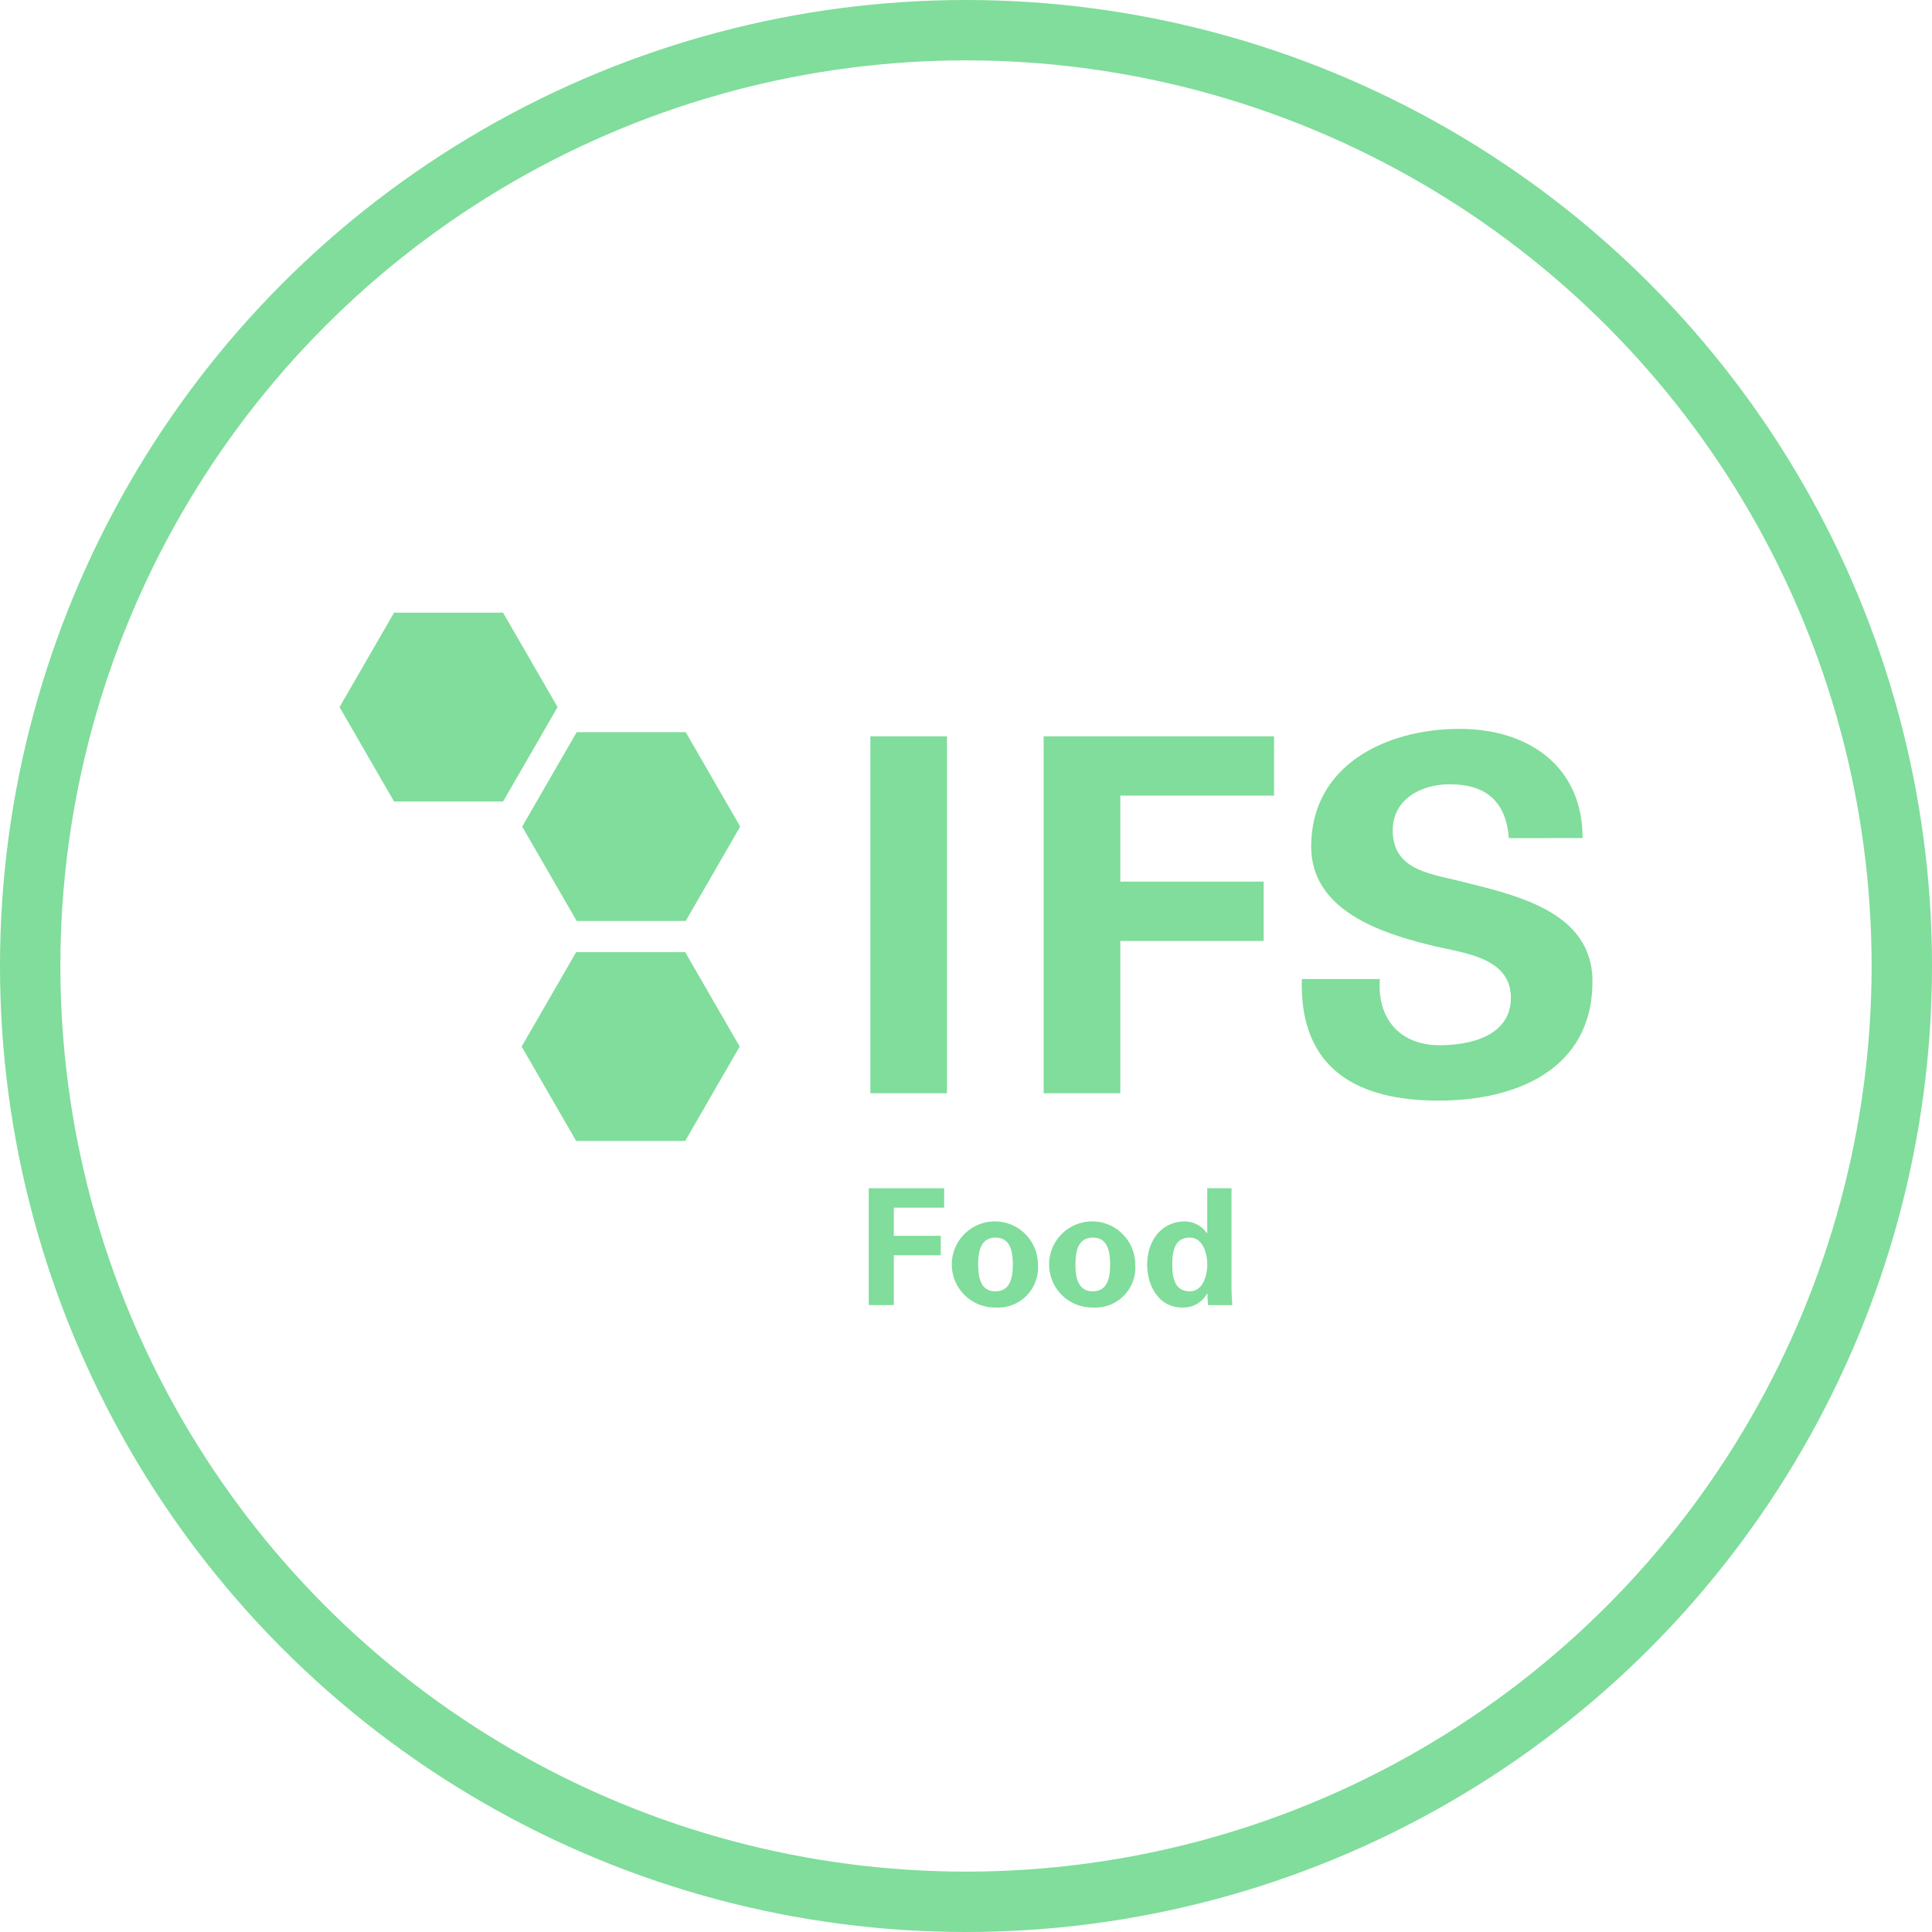 <svg xmlns="http://www.w3.org/2000/svg" width="160" height="160" viewBox="0 0 160 160">
  <g id="ICN_IFS" transform="translate(-377.828 -4447.431)">
    <g id="Gruppe_269" data-name="Gruppe 269">
      <g id="platzhalter" transform="translate(377.828 4447.431)" fill="none" stroke="#80dd9b" stroke-width="5">
        <circle cx="80" cy="80" r="80" stroke="none"/>
        <circle cx="80" cy="80" r="77.5" fill="none"/>
      </g>
      <g id="Gruppe_268" data-name="Gruppe 268" transform="translate(250.422 4288.708)">
        <path id="Pfad_168" data-name="Pfad 168" d="M266.041,332.21v-9.677h6.246v1.609h-4.168v2.333h3.887v1.607h-3.887v4.128Z" transform="translate(-66.69 -65.406)" fill="#80dd9b"/>
        <path id="Pfad_169" data-name="Pfad 169" d="M284.32,335.474a3.565,3.565,0,1,1,3.512-3.565,3.307,3.307,0,0,1-3.512,3.565Zm0-1.339c1.233,0,1.434-1.154,1.434-2.226s-.2-2.223-1.434-2.223-1.434,1.152-1.434,2.223.2,2.226,1.434,2.226Z" transform="translate(-74.472 -68.469)" fill="#80dd9b"/>
        <path id="Pfad_170" data-name="Pfad 170" d="M301.354,335.474a3.565,3.565,0,1,1,3.513-3.565,3.308,3.308,0,0,1-3.513,3.565Zm0-1.339c1.234,0,1.434-1.154,1.434-2.226s-.2-2.223-1.434-2.223-1.434,1.152-1.434,2.223.2,2.226,1.434,2.226Z" transform="translate(-83.448 -68.469)" fill="#80dd9b"/>
        <path id="Pfad_171" data-name="Pfad 171" d="M319.765,322.534h2.01v8.337c0,.443.04.9.067,1.341h-2.009c-.026-.322-.054-.63-.054-.952h-.027a2.24,2.24,0,0,1-2.063,1.152c-1.969,0-2.9-1.835-2.9-3.564,0-1.81,1.058-3.565,3.149-3.565a2.273,2.273,0,0,1,1.8.977h.027v-3.725Zm-1.448,8.538c1.087,0,1.448-1.3,1.448-2.225s-.361-2.225-1.448-2.225c-1.286,0-1.447,1.192-1.447,2.225s.161,2.225,1.447,2.225Z" transform="translate(-92.38 -65.407)" fill="#80dd9b"/>
        <path id="Pfad_172" data-name="Pfad 172" d="M209.888,242.693h9.029l4.513,7.819-4.513,7.819h-9.029l-4.514-7.819,4.514-7.819Z" transform="translate(-34.723 -23.335)" fill="#80dd9b"/>
        <path id="Pfad_173" data-name="Pfad 173" d="M209.794,281.2h9.029l4.513,7.819-4.513,7.818h-9.029l-4.514-7.818,4.514-7.819Z" transform="translate(-34.673 -43.625)" fill="#80dd9b"/>
        <path id="Pfad_174" data-name="Pfad 174" d="M177.915,221.775h9.029l4.514,7.819-4.514,7.819h-9.029l-4.514-7.819,4.514-7.819Z" transform="translate(-17.875 -12.312)" fill="#80dd9b"/>
        <path id="Pfad_175" data-name="Pfad 175" d="M272.675,272.978h-6.346V243.42h6.346v29.557Z" transform="translate(-66.842 -23.718)" fill="#80dd9b"/>
        <path id="Pfad_176" data-name="Pfad 176" d="M296.667,272.976V243.417h19.081v4.912H303.014v7.123h11.873v4.915H303.014v12.61Z" transform="translate(-82.829 -23.716)" fill="#80dd9b"/>
        <path id="Pfad_177" data-name="Pfad 177" d="M359,251.166c-.247-2.989-1.842-4.46-4.915-4.46-2.332,0-4.707,1.228-4.707,3.808,0,3.194,2.866,3.562,5.406,4.174,4.5,1.149,11.135,2.415,11.135,8.351,0,7.327-6.386,9.867-12.732,9.867-6.757,0-11.544-2.617-11.339-10.069h6.466c-.243,3.275,1.637,5.482,4.955,5.482,2.54,0,5.894-.776,5.894-3.93,0-3.479-4.215-3.723-6.752-4.378-4.135-1.027-9.787-2.909-9.787-8.148,0-6.755,6.224-9.744,12.285-9.744,5.73,0,10.193,3.111,10.193,9.045Z" transform="translate(-106.632 -23.034)" fill="#80dd9b"/>
      </g>
    </g>
  </g>
</svg>
